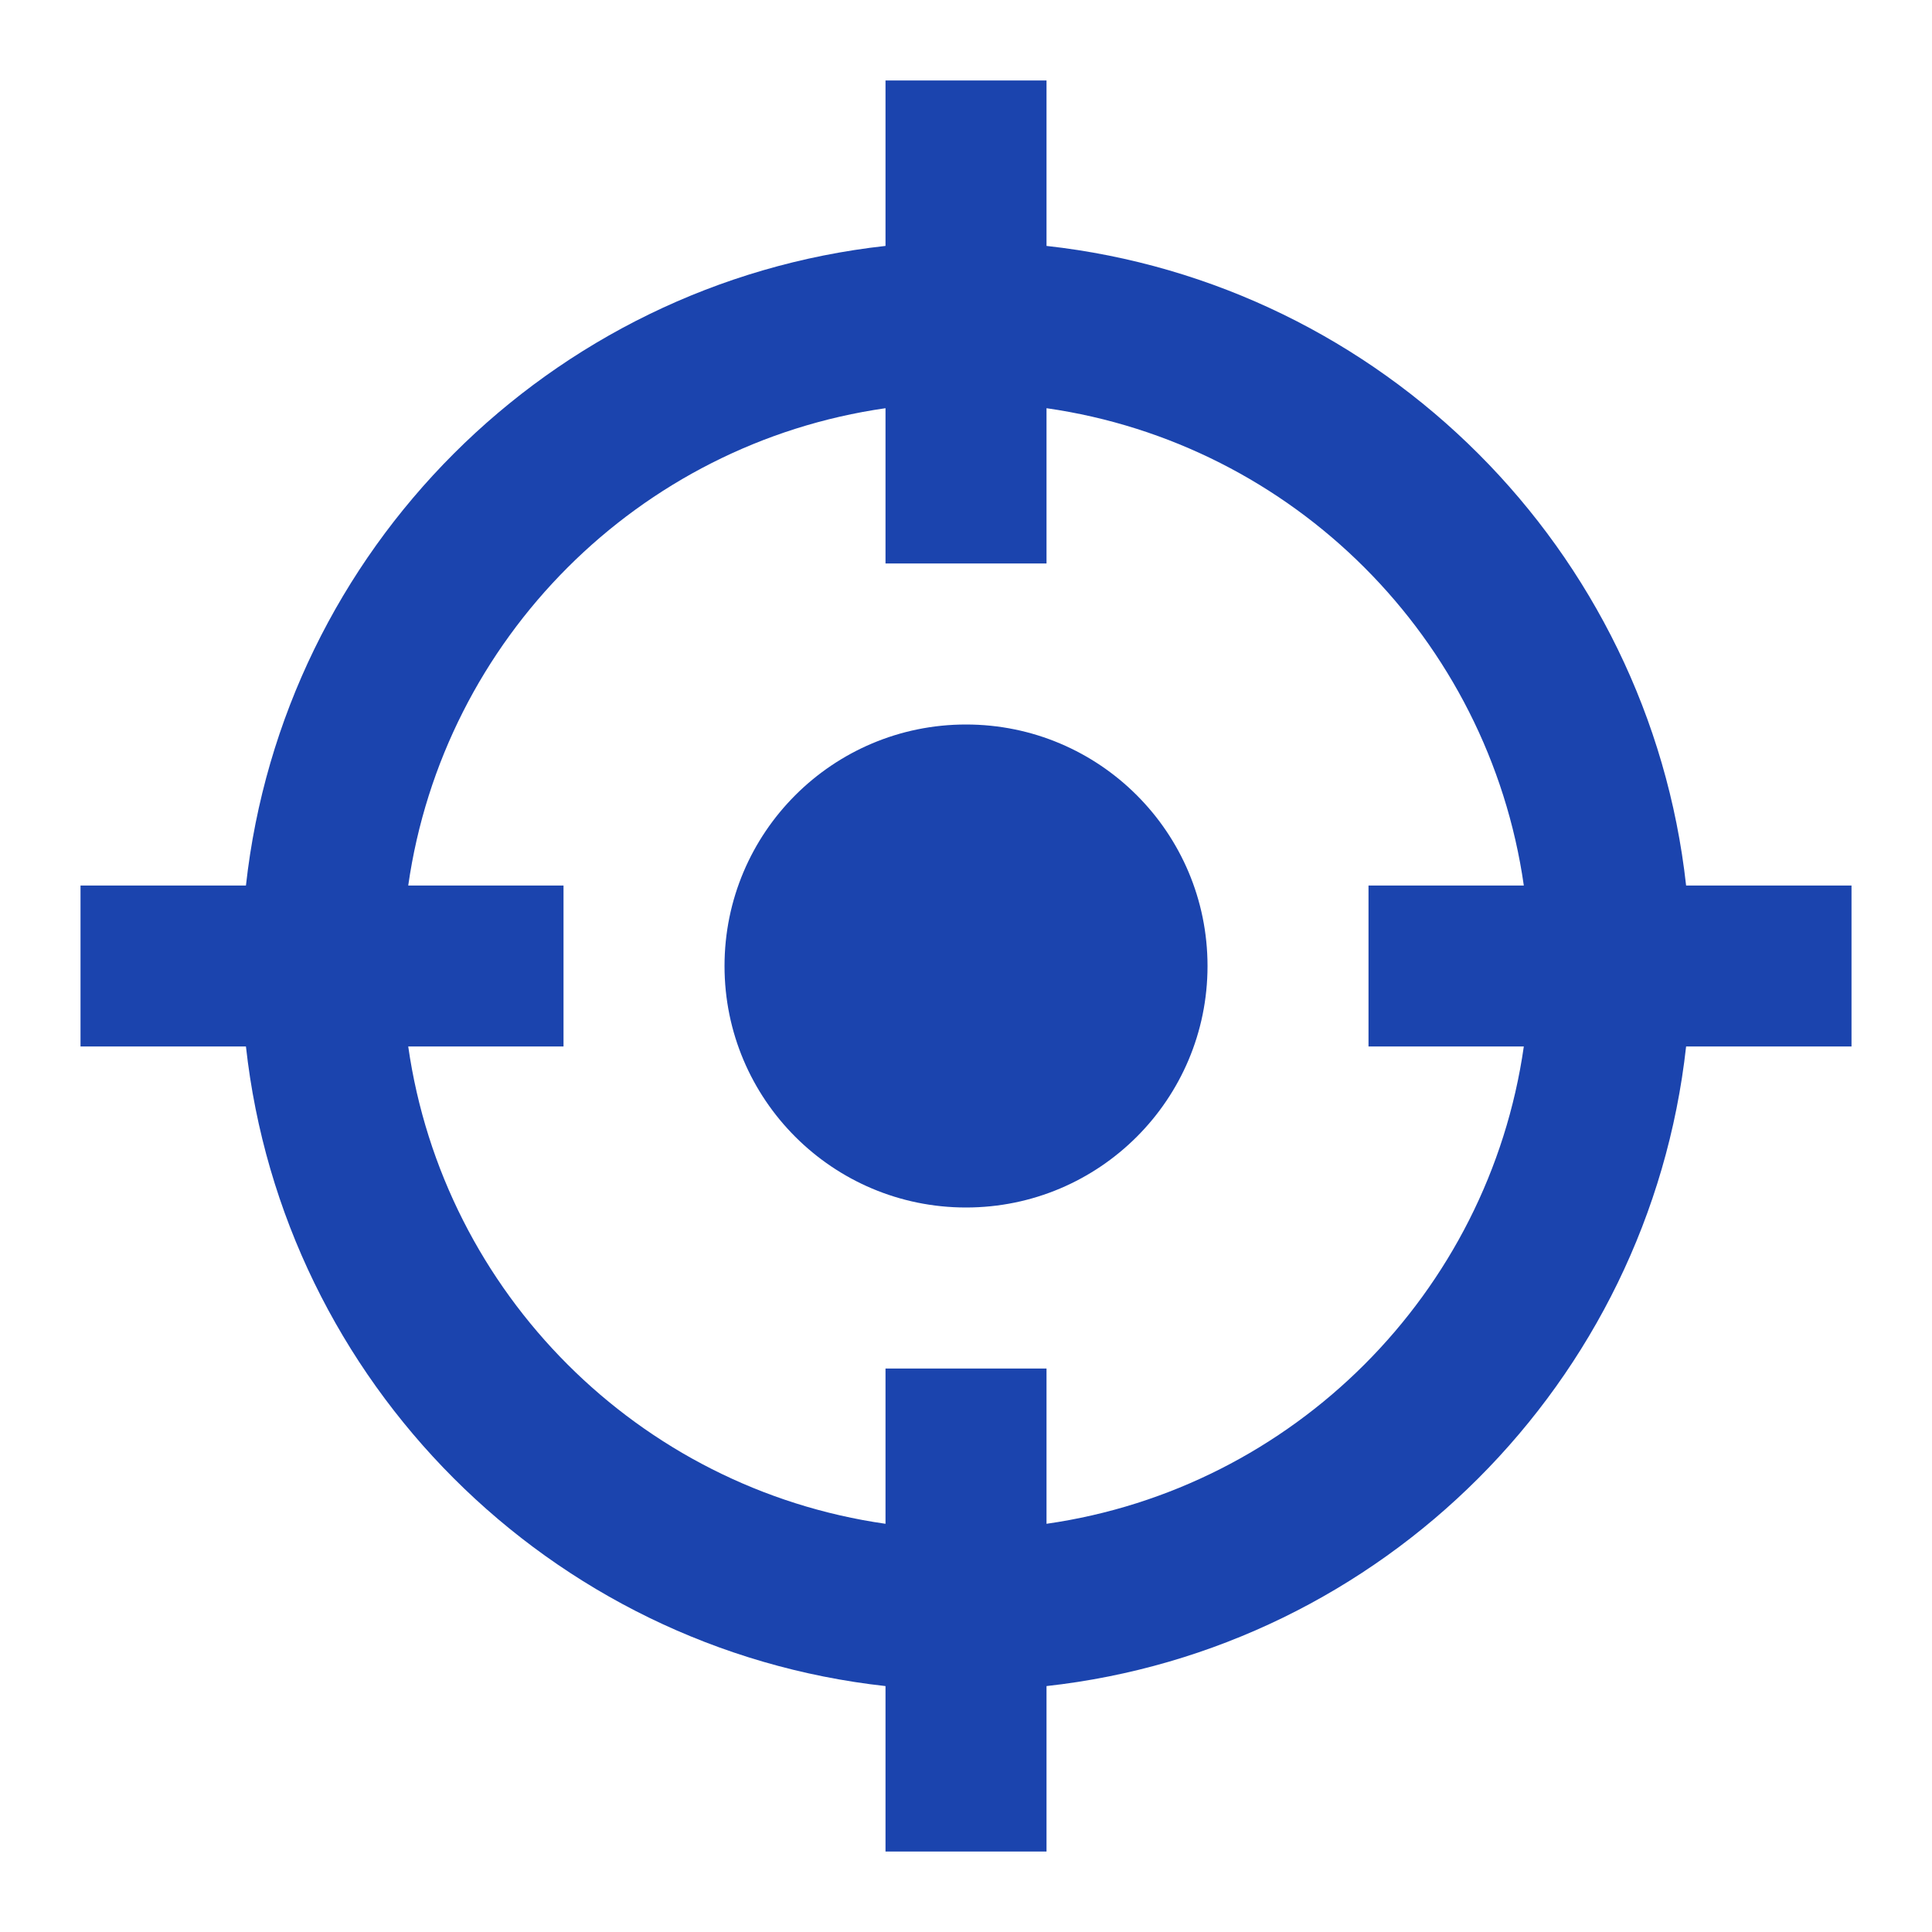 <svg xmlns="http://www.w3.org/2000/svg" width="80" height="80" viewBox="0 0 80 80" fill="none"><path d="M36.667 16.903C26.448 18.365 18.365 26.448 16.904 36.667H23.334V43.333H16.904C18.365 53.552 26.448 61.635 36.667 63.097V56.667H43.334V63.097C53.553 61.635 61.636 53.552 63.098 43.333H56.667V36.667H63.098C61.636 26.448 53.553 18.365 43.334 16.903V23.333H36.667V16.903ZM10.184 36.667C11.721 22.761 22.762 11.72 36.667 10.183V3.333H43.334V10.183C57.239 11.72 68.28 22.761 69.818 36.667H76.667V43.333H69.818C68.28 57.239 57.239 68.28 43.334 69.817V76.667H36.667V69.817C22.762 68.28 11.721 57.239 10.184 43.333H3.334V36.667H10.184ZM50.001 40C50.001 45.523 45.524 50 40.001 50C34.478 50 30.001 45.523 30.001 40C30.001 34.477 34.478 30 40.001 30C45.524 30 50.001 34.477 50.001 40Z" fill="#1B44AE"></path></svg>